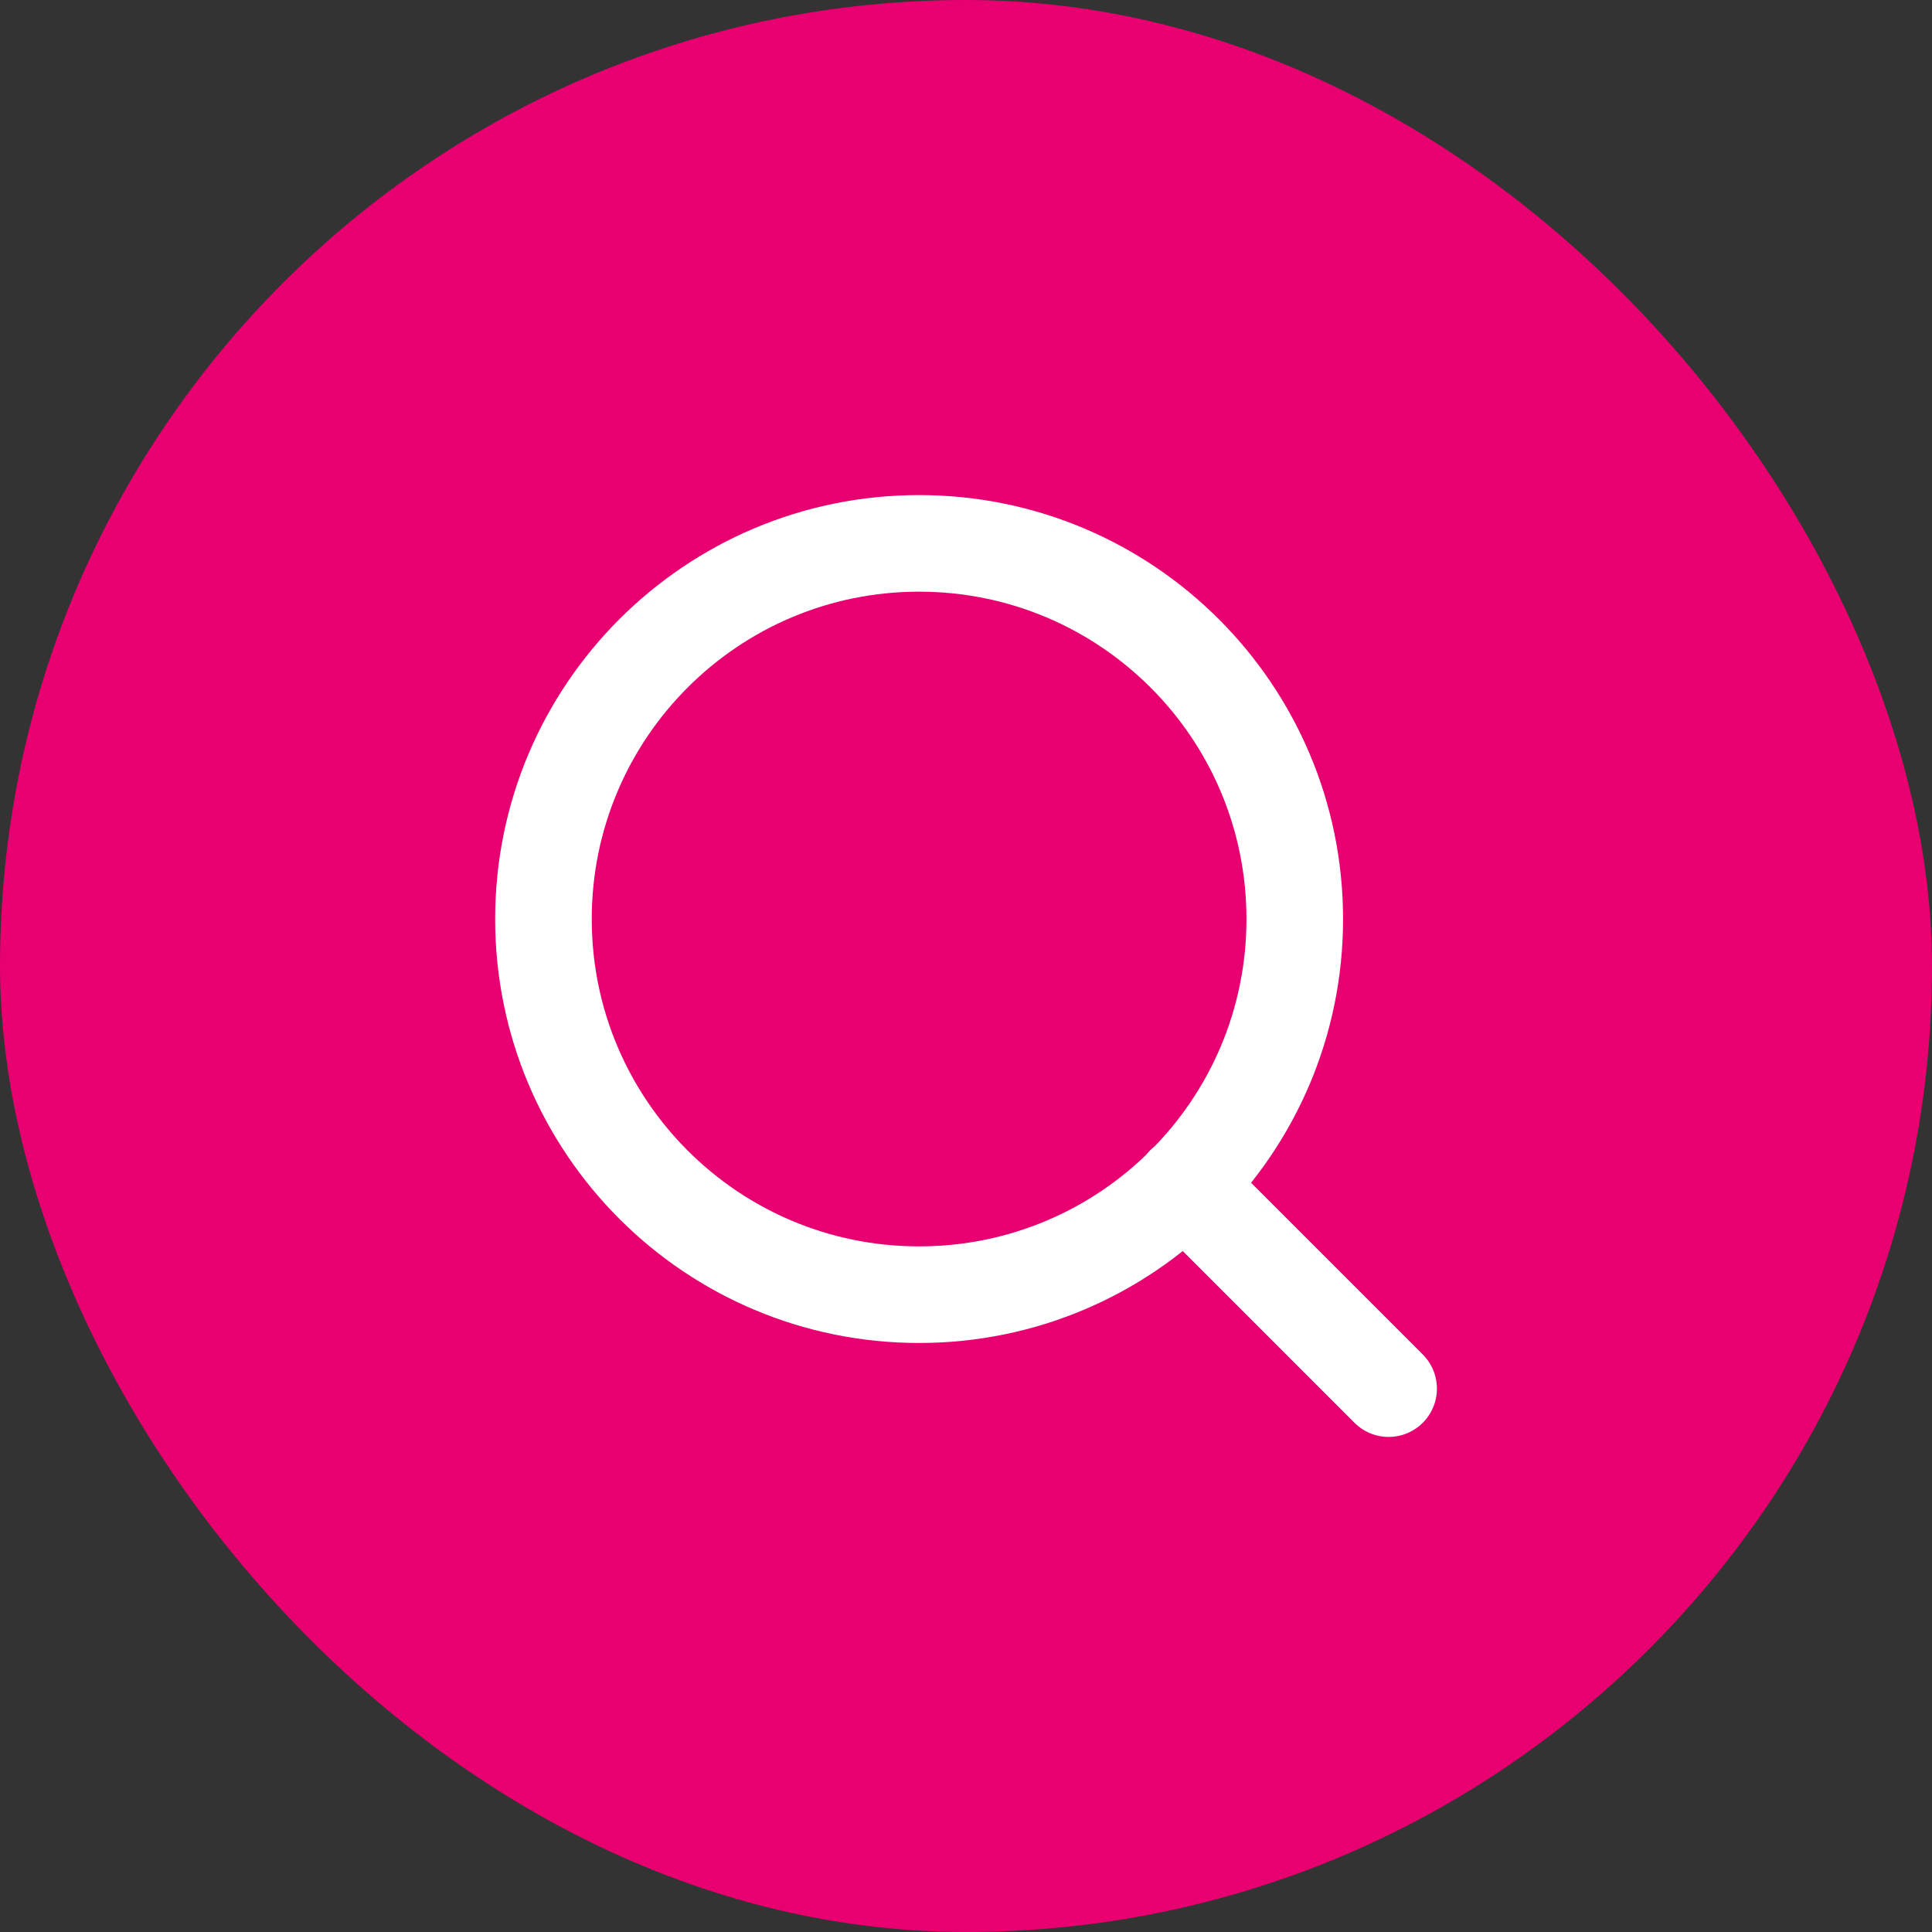 <svg width="24" height="24" viewBox="0 0 24 24" fill="none" xmlns="http://www.w3.org/2000/svg">
<rect x="0" y="0" width="24" height="24" fill="#333333" stroke="none"/>
<rect width="24" height="24" rx="12" fill="#E80070"/>
<path d="M11.417 16.083C13.995 16.083 16.084 13.994 16.084 11.417C16.084 8.839 13.995 6.75 11.417 6.75C8.84 6.75 6.751 8.839 6.751 11.417C6.751 13.994 8.84 16.083 11.417 16.083Z" stroke="white" stroke-width="1.2" stroke-linecap="round" stroke-linejoin="round"/>
<path d="M17.25 17.25L14.713 14.713" stroke="white" stroke-width="1.2" stroke-linecap="round" stroke-linejoin="round"/>
</svg>
